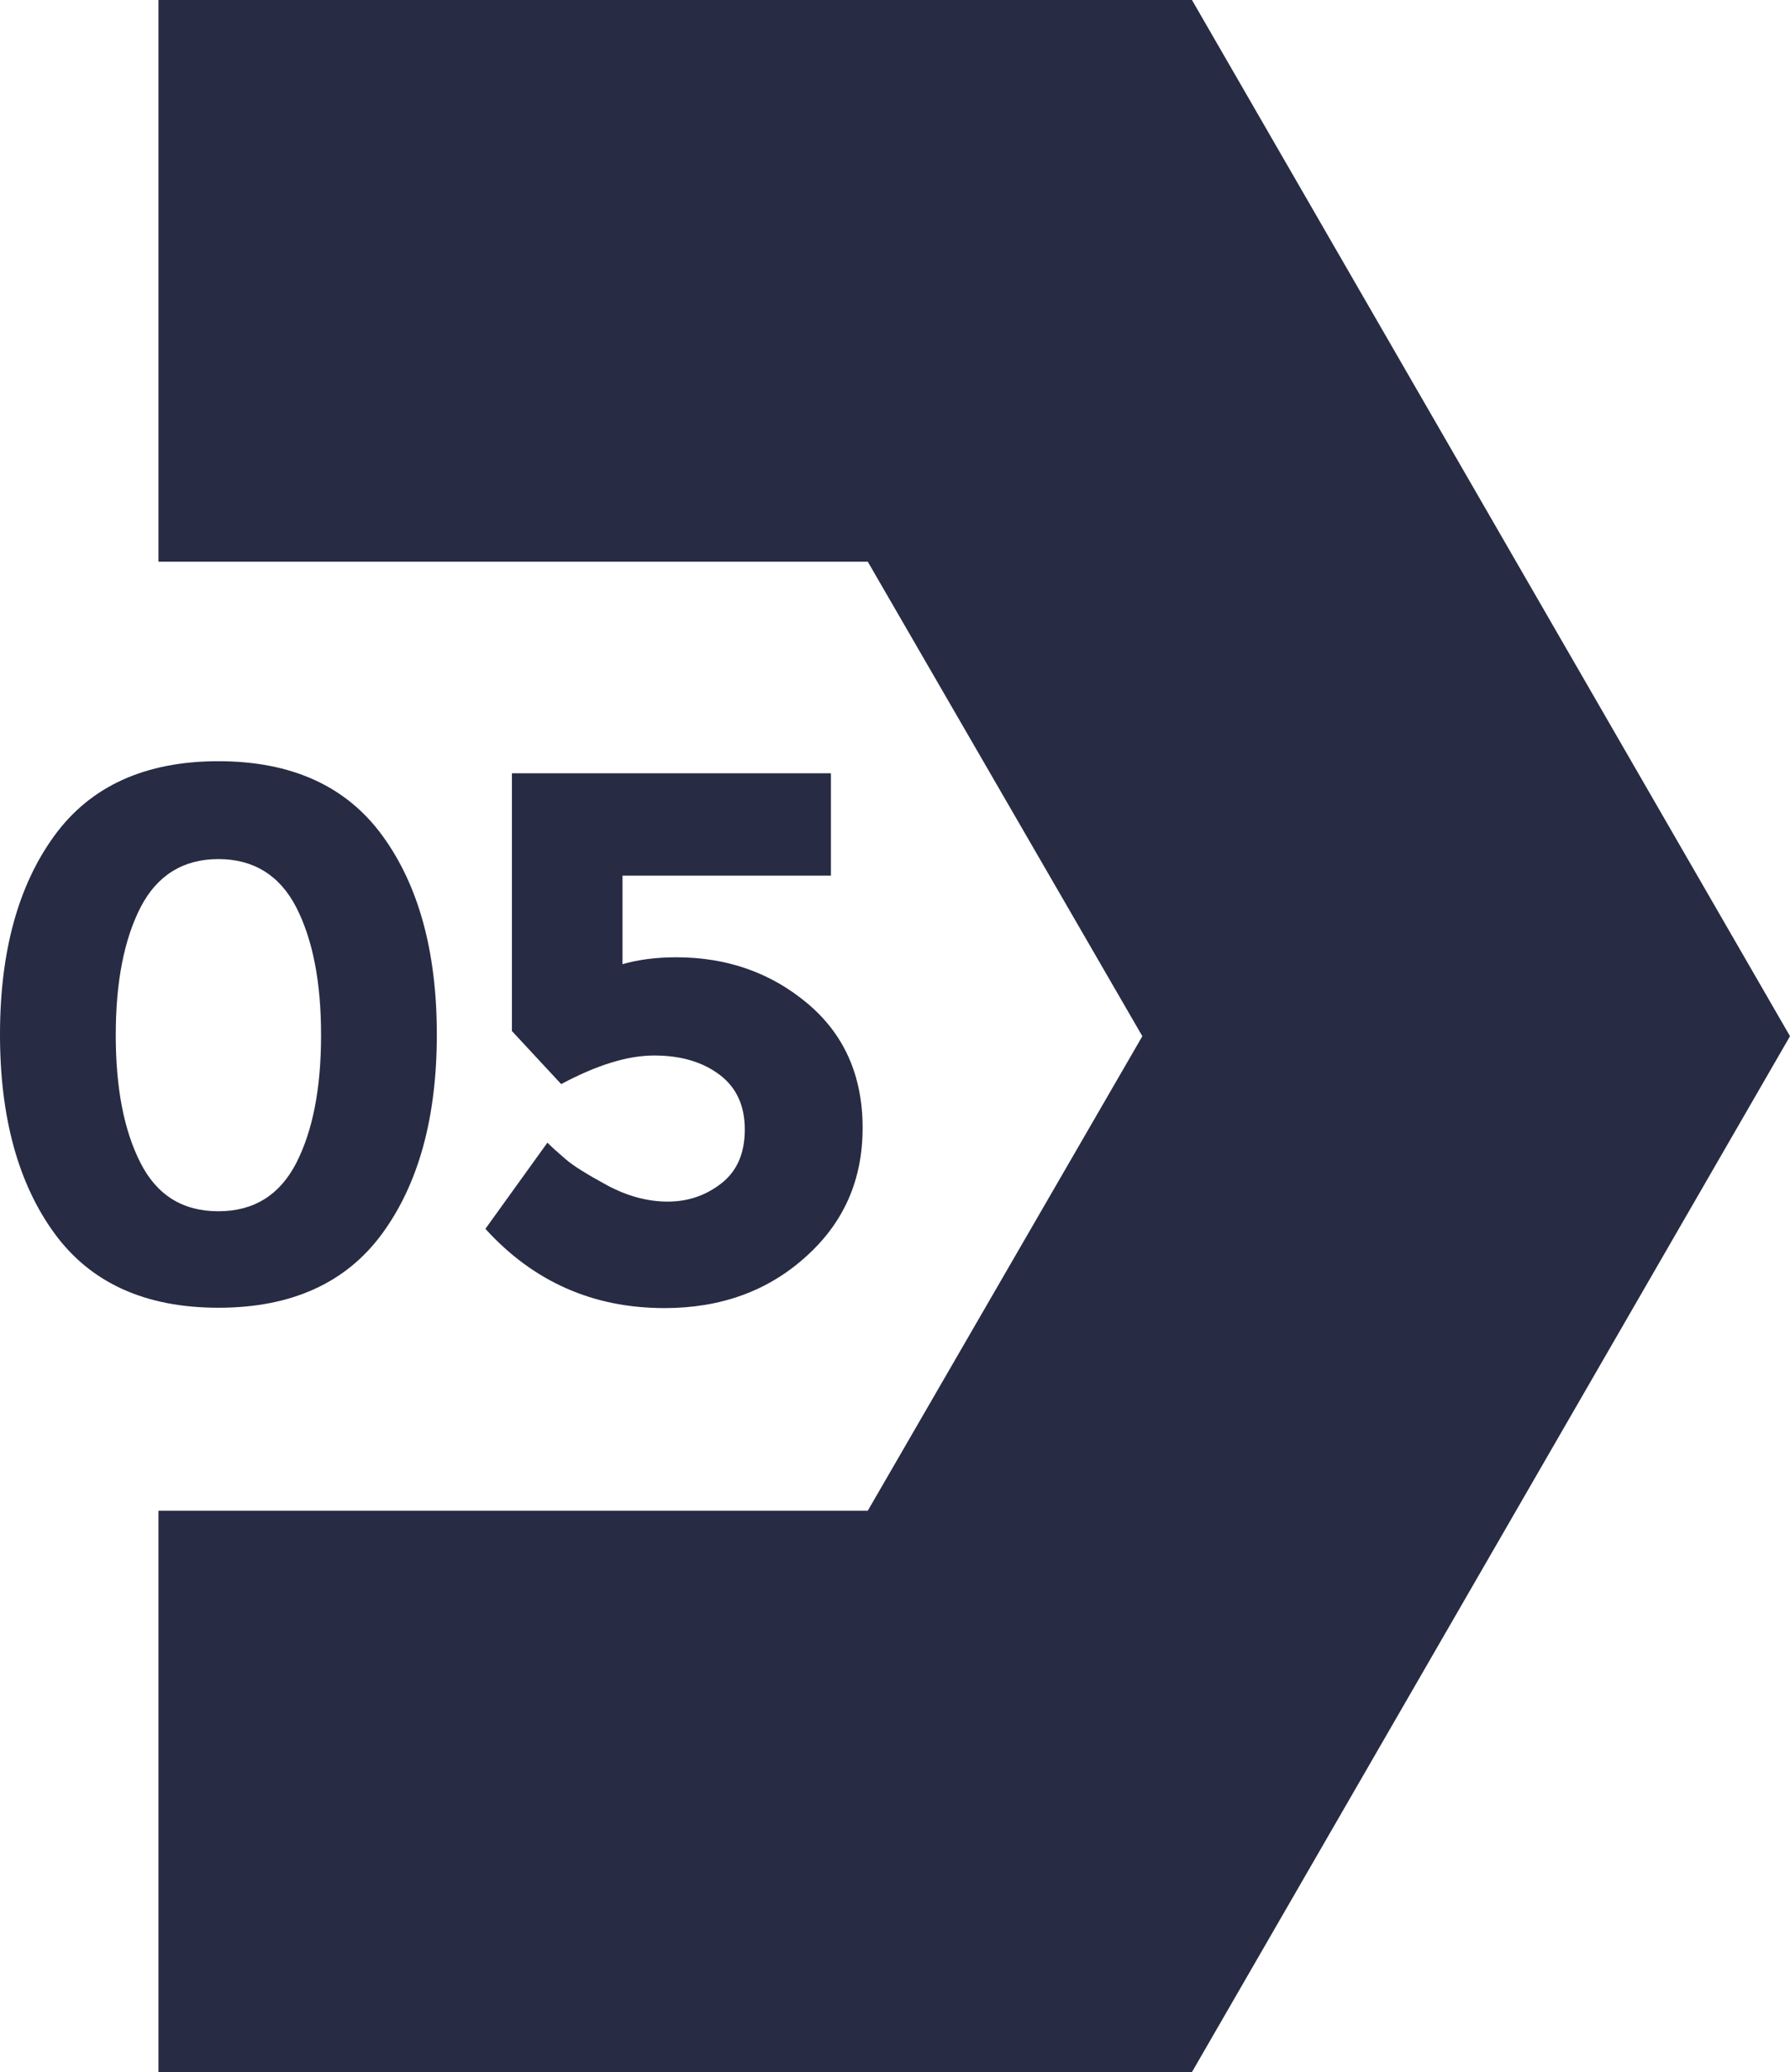 <?xml version="1.0" encoding="UTF-8"?>
<svg id="Layer_2" data-name="Layer 2" xmlns="http://www.w3.org/2000/svg" viewBox="0 0 51.96 60.13">
  <defs>
    <style>
      .cls-1 {
        fill: #272b43;
      }
    </style>
  </defs>
  <g id="Layer_1-2" data-name="Layer 1">
    <g>
      <polygon class="cls-1" points="51.96 30.07 34.6 60.13 4.6 60.13 4.6 43.84 25.19 43.84 33.16 30.07 25.19 16.3 4.6 16.3 4.6 0 34.6 0 51.96 30.07"/>
      <g>
        <path class="cls-1" d="M6.34,37.95c-2.12,0-3.71-.72-4.76-2.16-1.05-1.44-1.58-3.36-1.58-5.77s.53-4.33,1.58-5.77c1.05-1.44,2.64-2.16,4.76-2.16s3.71.72,4.76,2.16c1.05,1.44,1.58,3.36,1.58,5.77s-.53,4.33-1.58,5.77c-1.05,1.44-2.64,2.16-4.76,2.16ZM4.08,26.33c-.48.94-.72,2.17-.72,3.71s.24,2.77.72,3.71c.48.94,1.23,1.4,2.26,1.4s1.78-.47,2.26-1.4c.48-.94.72-2.17.72-3.71s-.24-2.77-.72-3.71c-.48-.93-1.24-1.4-2.26-1.4s-1.78.47-2.26,1.4Z"/>
        <path class="cls-1" d="M24.12,22.45v2.96h-6.05v2.57c.45-.13.97-.2,1.56-.2,1.48,0,2.75.45,3.81,1.34s1.6,2.09,1.6,3.61-.55,2.76-1.66,3.75c-1.1.99-2.47,1.48-4.09,1.48-2.08,0-3.81-.77-5.2-2.3l1.8-2.5c.13.13.31.29.53.48.22.19.62.44,1.21.76.58.31,1.17.47,1.75.47s1.1-.17,1.56-.53c.45-.35.68-.87.68-1.56s-.24-1.22-.73-1.59c-.49-.37-1.12-.56-1.9-.56s-1.67.28-2.7.83l-1.43-1.54v-7.48h9.25Z"/>
      </g>
    </g>
  </g>
</svg>